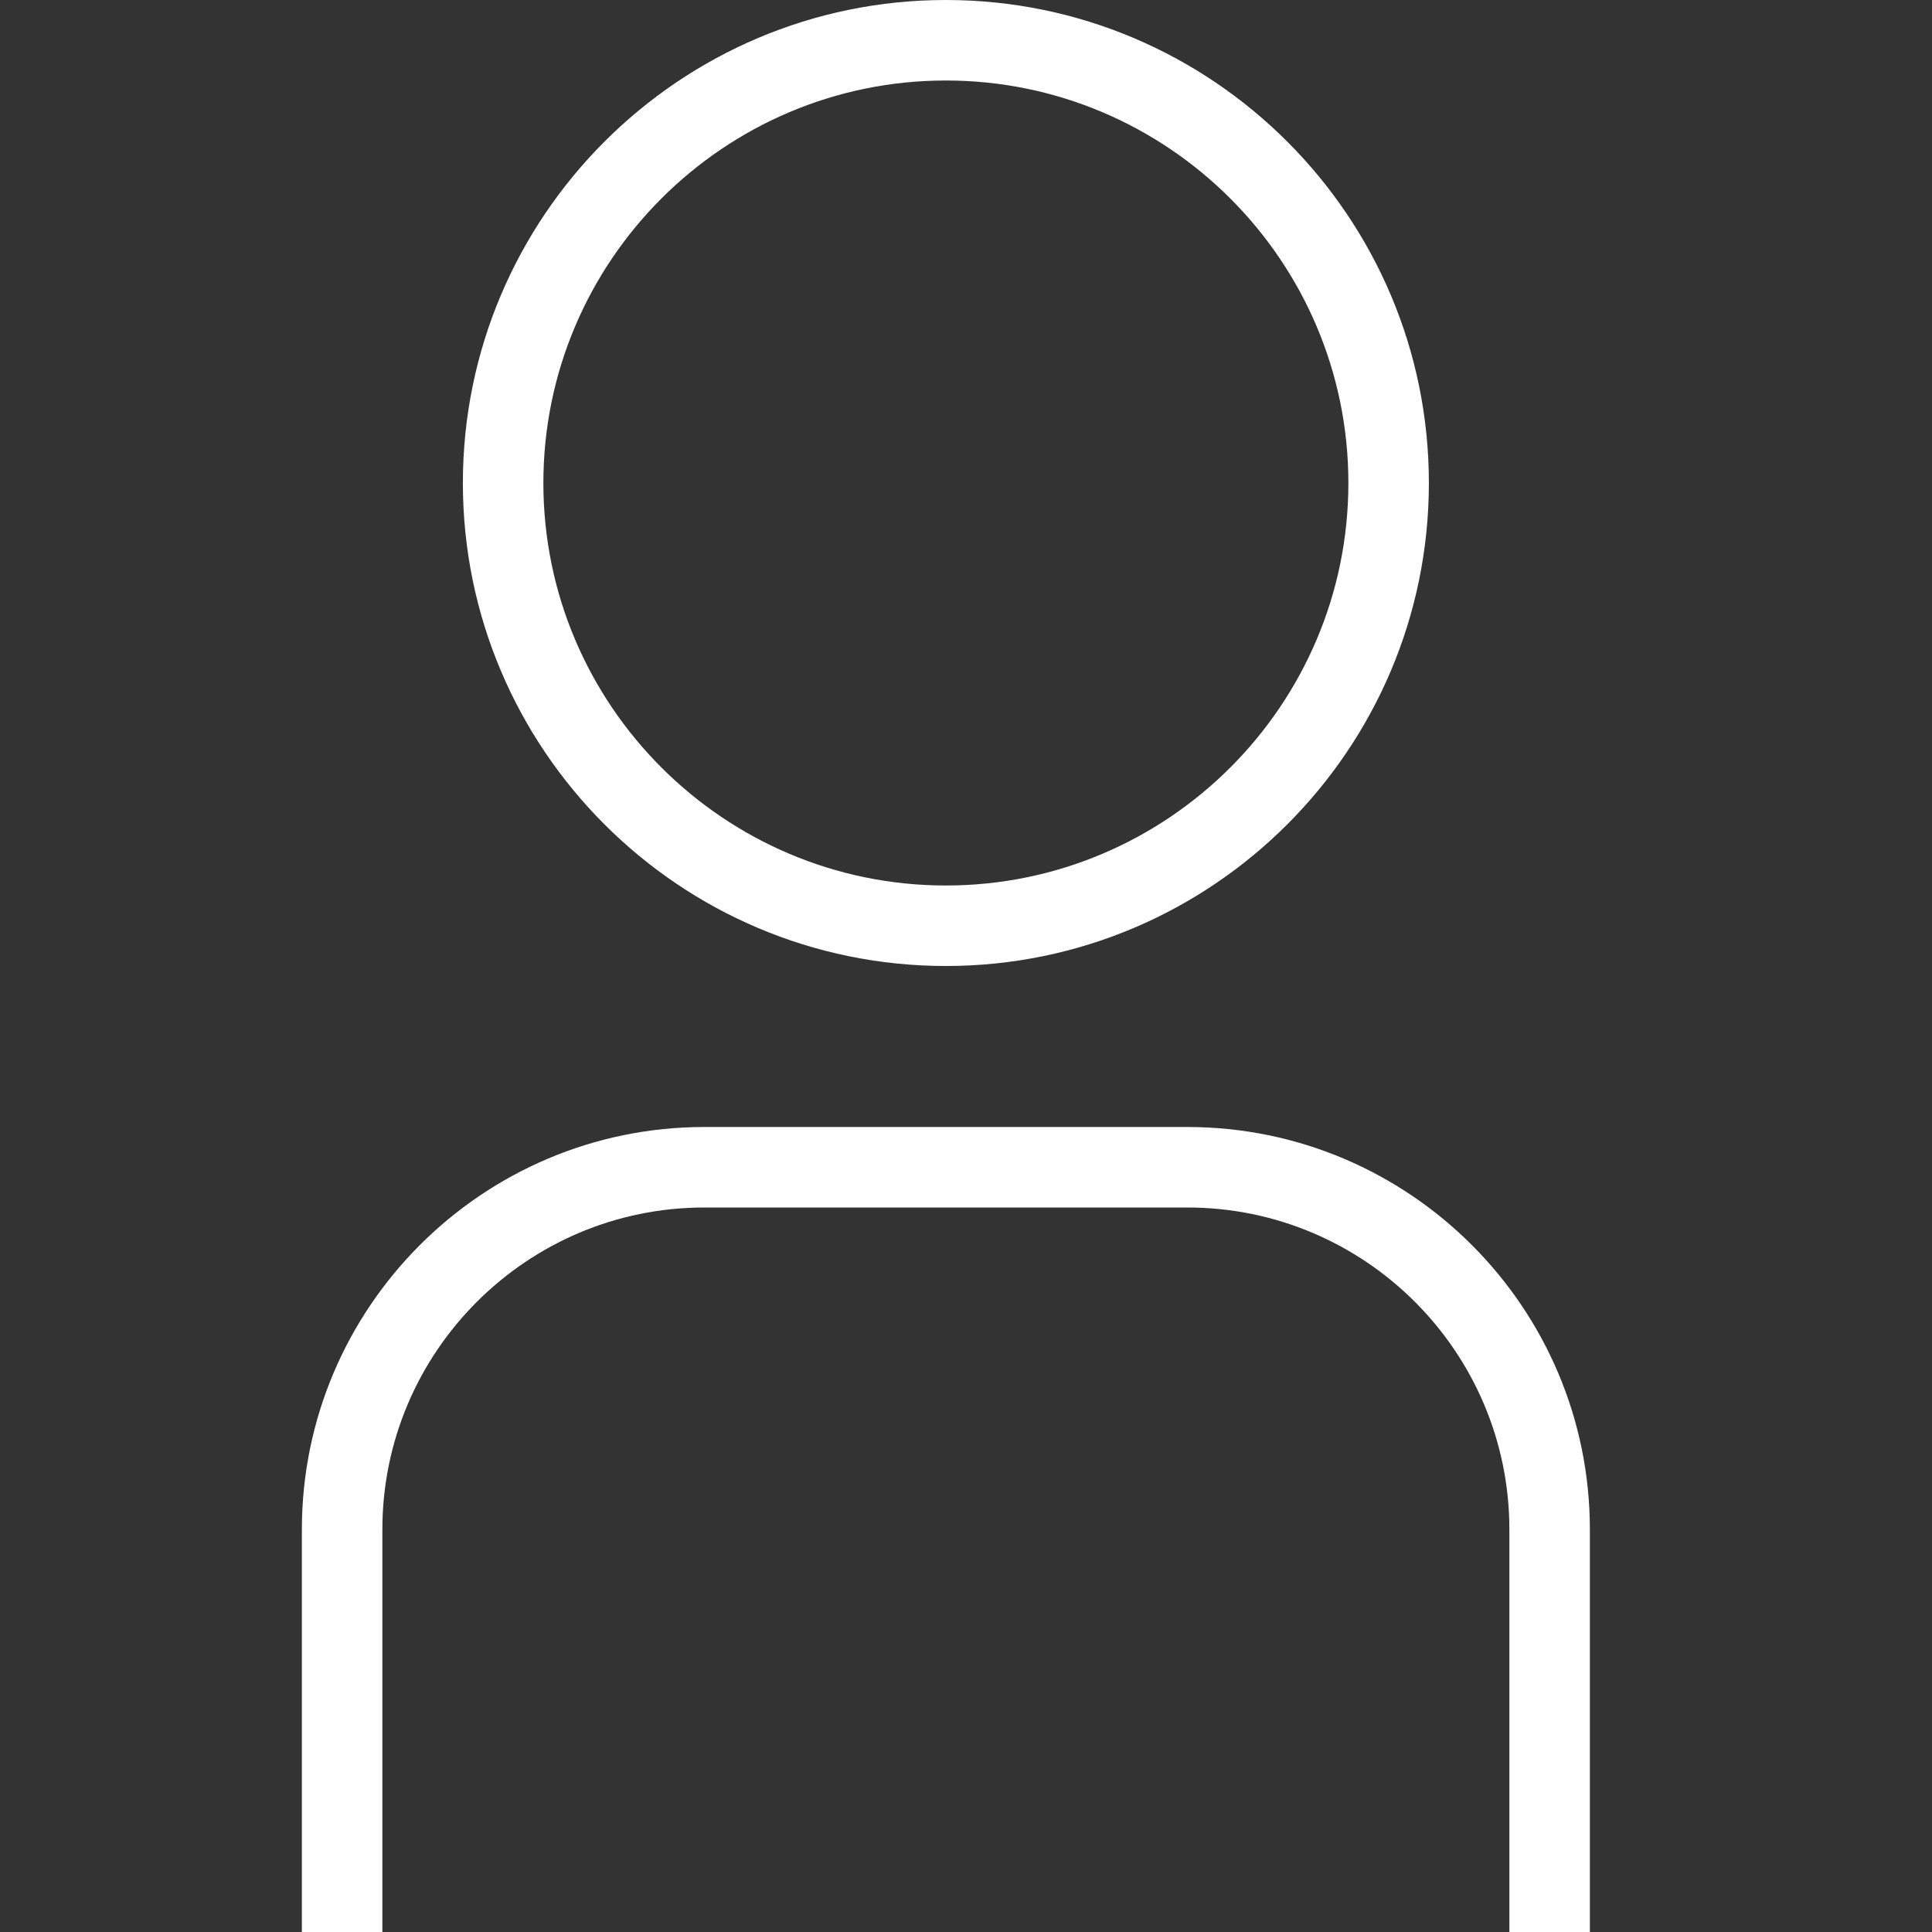 <?xml version="1.0" encoding="UTF-8"?>
<svg xmlns="http://www.w3.org/2000/svg" width="24" height="24" viewBox="0 0 24 24" fill="none">
  <rect x="0" y="0" width="24" height="24" fill="#333333" stroke="none"/>
  <path d="M11.75 12C15.059 12 17.75 9.309 17.75 6C17.75 2.691 15.059 0 11.75 0C8.441 0 5.75 2.691 5.75 6C5.75 9.309 8.441 12 11.75 12ZM11.75 1C14.507 1 16.75 3.243 16.75 6C16.75 8.757 14.507 11 11.75 11C8.993 11 6.75 8.757 6.75 6C6.75 3.243 8.993 1 11.75 1ZM19.75 19V24H18.75V19C18.75 16.794 16.956 15 14.75 15H8.75C6.544 15 4.75 16.794 4.75 19V24H3.75V19C3.75 16.243 5.993 14 8.75 14H14.75C17.507 14 19.75 16.243 19.75 19Z" fill="white"></path>
</svg>
